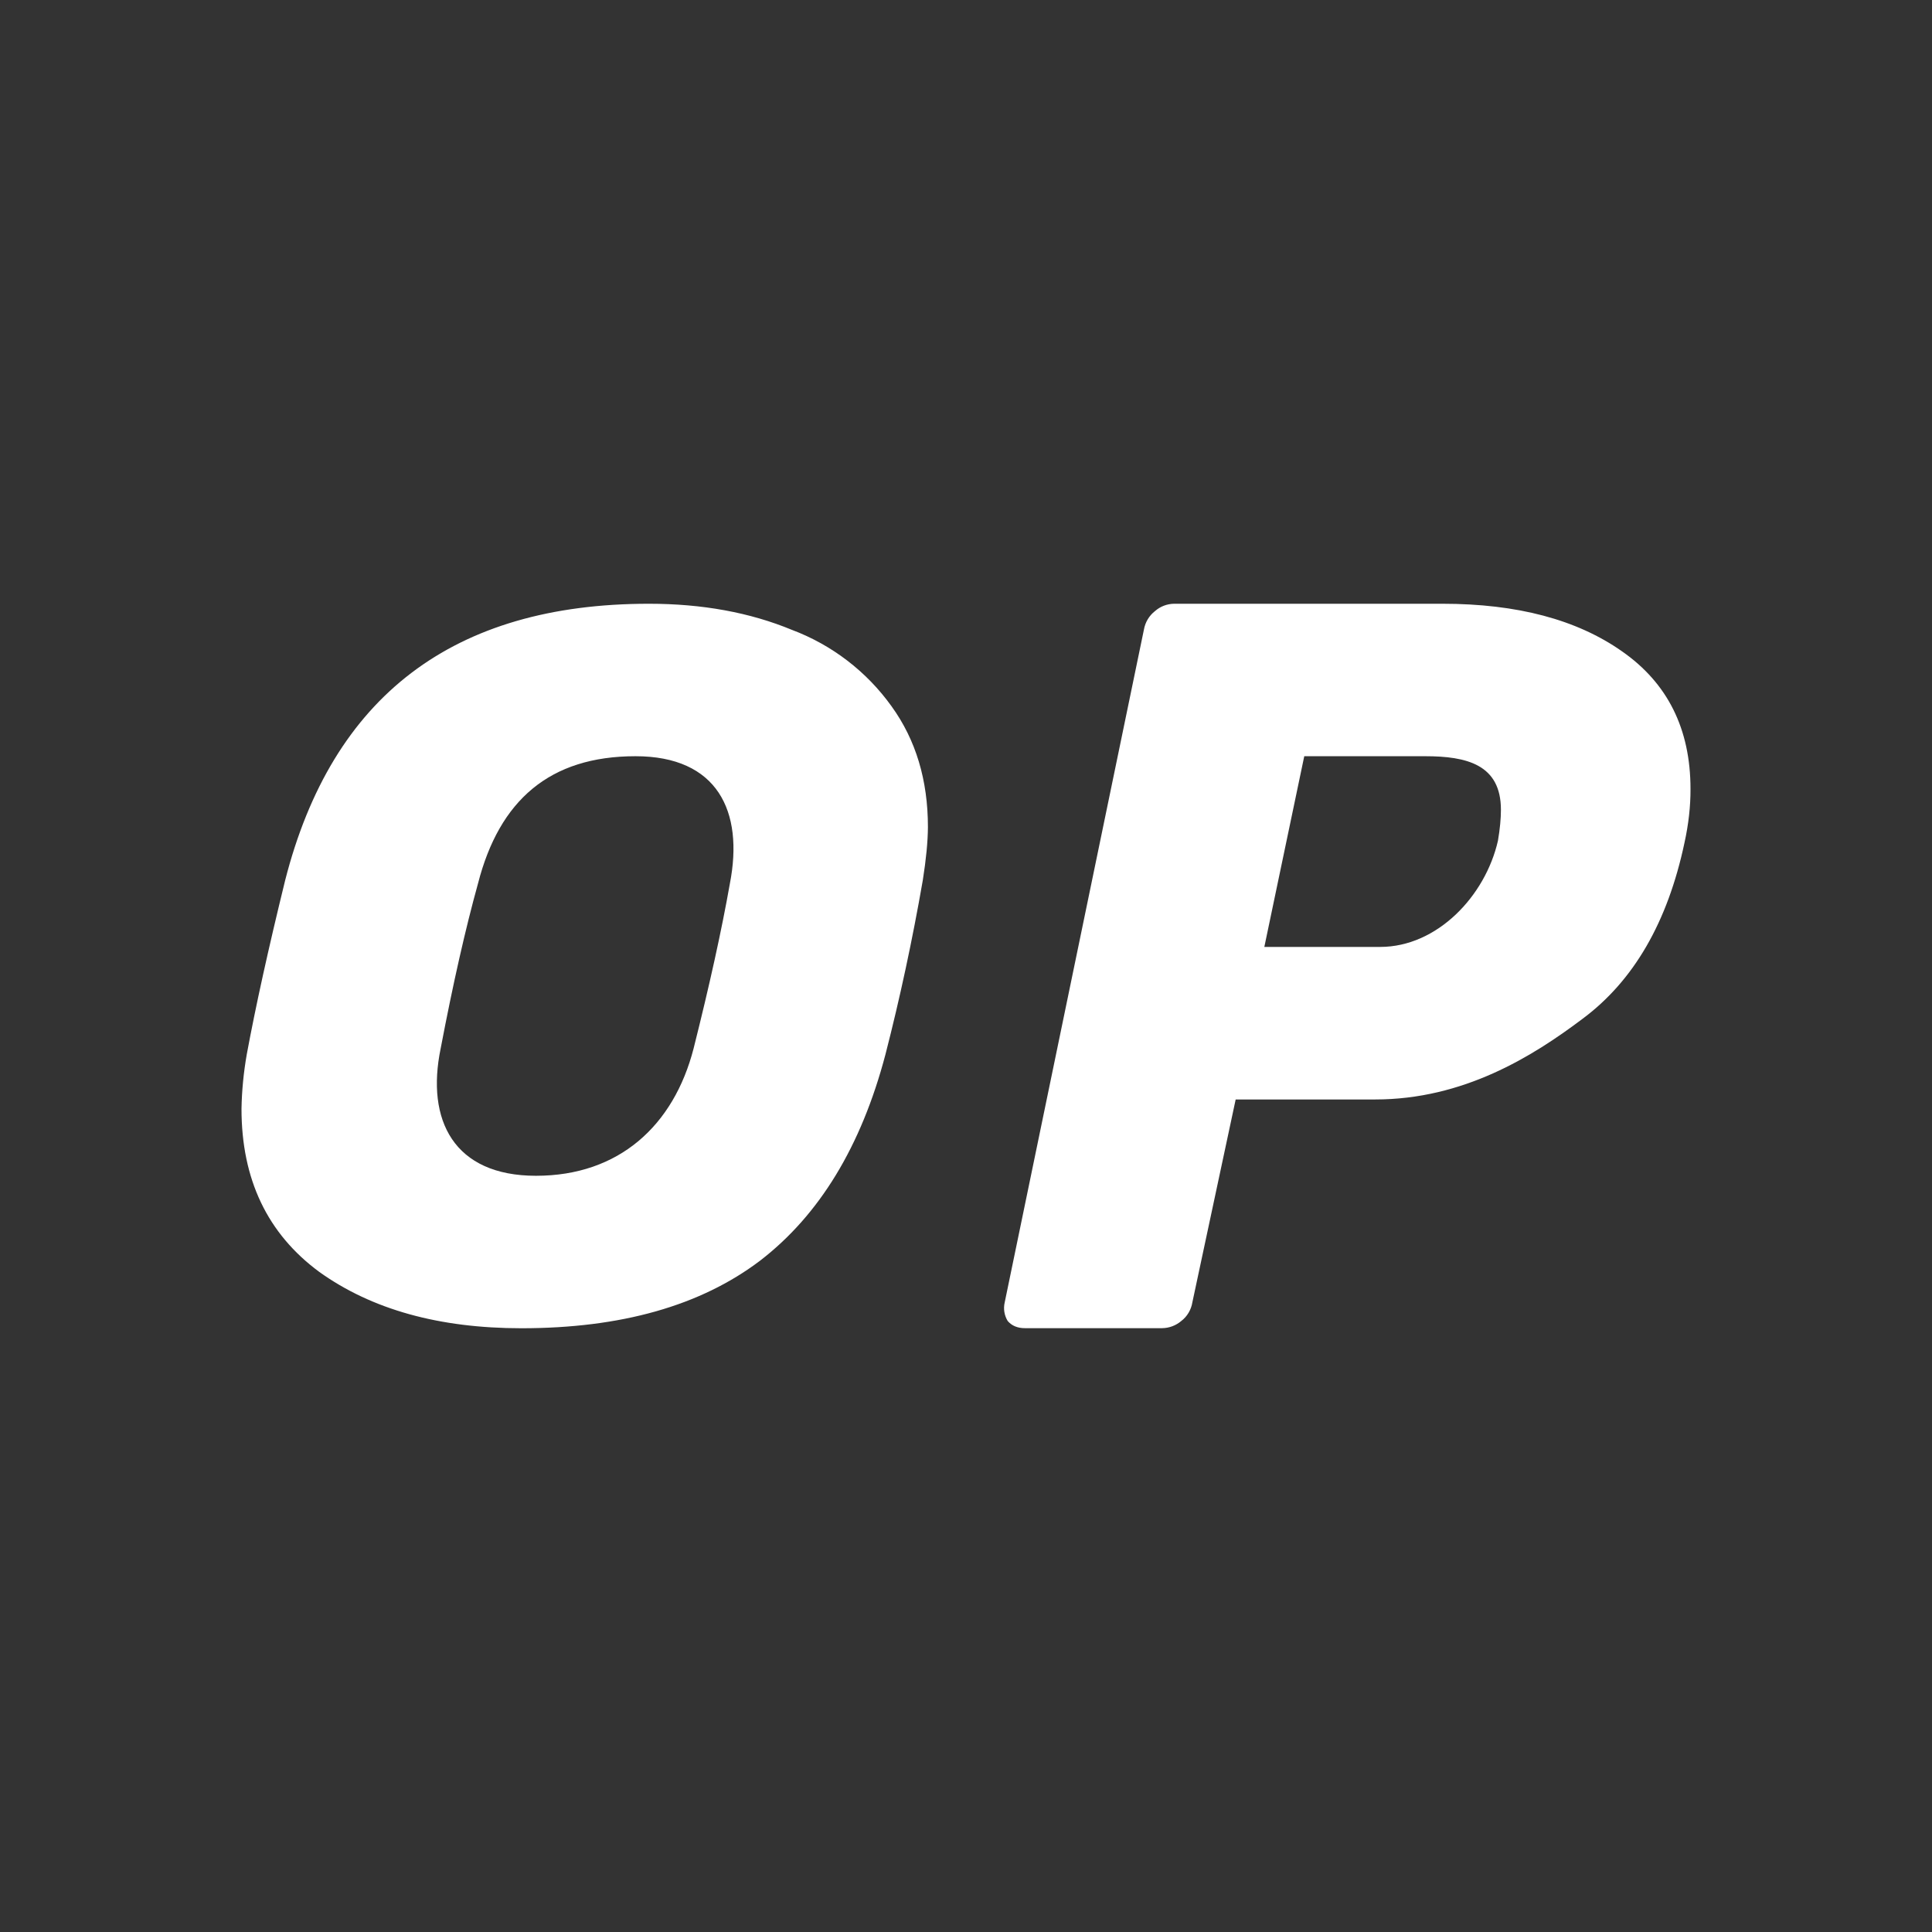 <svg width="24" height="24" viewBox="0 0 24 24" fill="none" xmlns="http://www.w3.org/2000/svg">
<rect x="0" y="0" width="24" height="24" fill="#333333" stroke="none"/>
<path fill-rule="evenodd" clip-rule="evenodd" d="M3.966 15.8C4.618 16.267 5.455 16.5 6.478 16.5C7.714 16.5 8.701 16.221 9.44 15.662C10.178 15.095 10.698 14.242 10.999 13.1C11.179 12.4 11.334 11.679 11.463 10.937C11.505 10.672 11.526 10.451 11.527 10.274C11.527 9.691 11.377 9.192 11.076 8.775C10.767 8.343 10.336 8.012 9.839 7.825C9.315 7.608 8.723 7.5 8.062 7.5C5.633 7.5 4.126 8.646 3.542 10.937C3.335 11.78 3.176 12.5 3.065 13.1C3.026 13.323 3.004 13.548 3 13.774C3 14.65 3.322 15.325 3.966 15.8ZM8.616 13.025C8.369 13.982 7.69 14.606 6.658 14.606C5.638 14.606 5.29 13.916 5.474 13.025C5.628 12.217 5.783 11.533 5.938 10.975C6.203 9.941 6.829 9.394 7.894 9.394C8.911 9.394 9.242 10.075 9.067 10.975C8.964 11.559 8.813 12.242 8.616 13.025ZM12.518 16.41C12.569 16.469 12.64 16.499 12.732 16.499H14.436C14.523 16.498 14.607 16.467 14.674 16.41C14.748 16.354 14.797 16.27 14.812 16.178L15.35 13.658H17.083C18.177 13.658 19.033 13.128 19.659 12.656C20.294 12.184 20.716 11.456 20.925 10.47C20.976 10.238 21.001 10.015 21 9.801C21 9.056 20.716 8.486 20.149 8.091C19.589 7.697 18.846 7.5 17.919 7.5H14.586C14.498 7.501 14.414 7.533 14.348 7.591C14.275 7.648 14.226 7.73 14.21 7.822L12.481 16.178C12.462 16.258 12.476 16.341 12.518 16.41ZM18.608 10.444C18.451 11.133 17.851 11.763 17.146 11.763H15.706L16.202 9.394H17.705C18.217 9.394 18.645 9.496 18.645 10.059C18.645 10.169 18.633 10.298 18.608 10.444Z" fill="white"/>
</svg>
